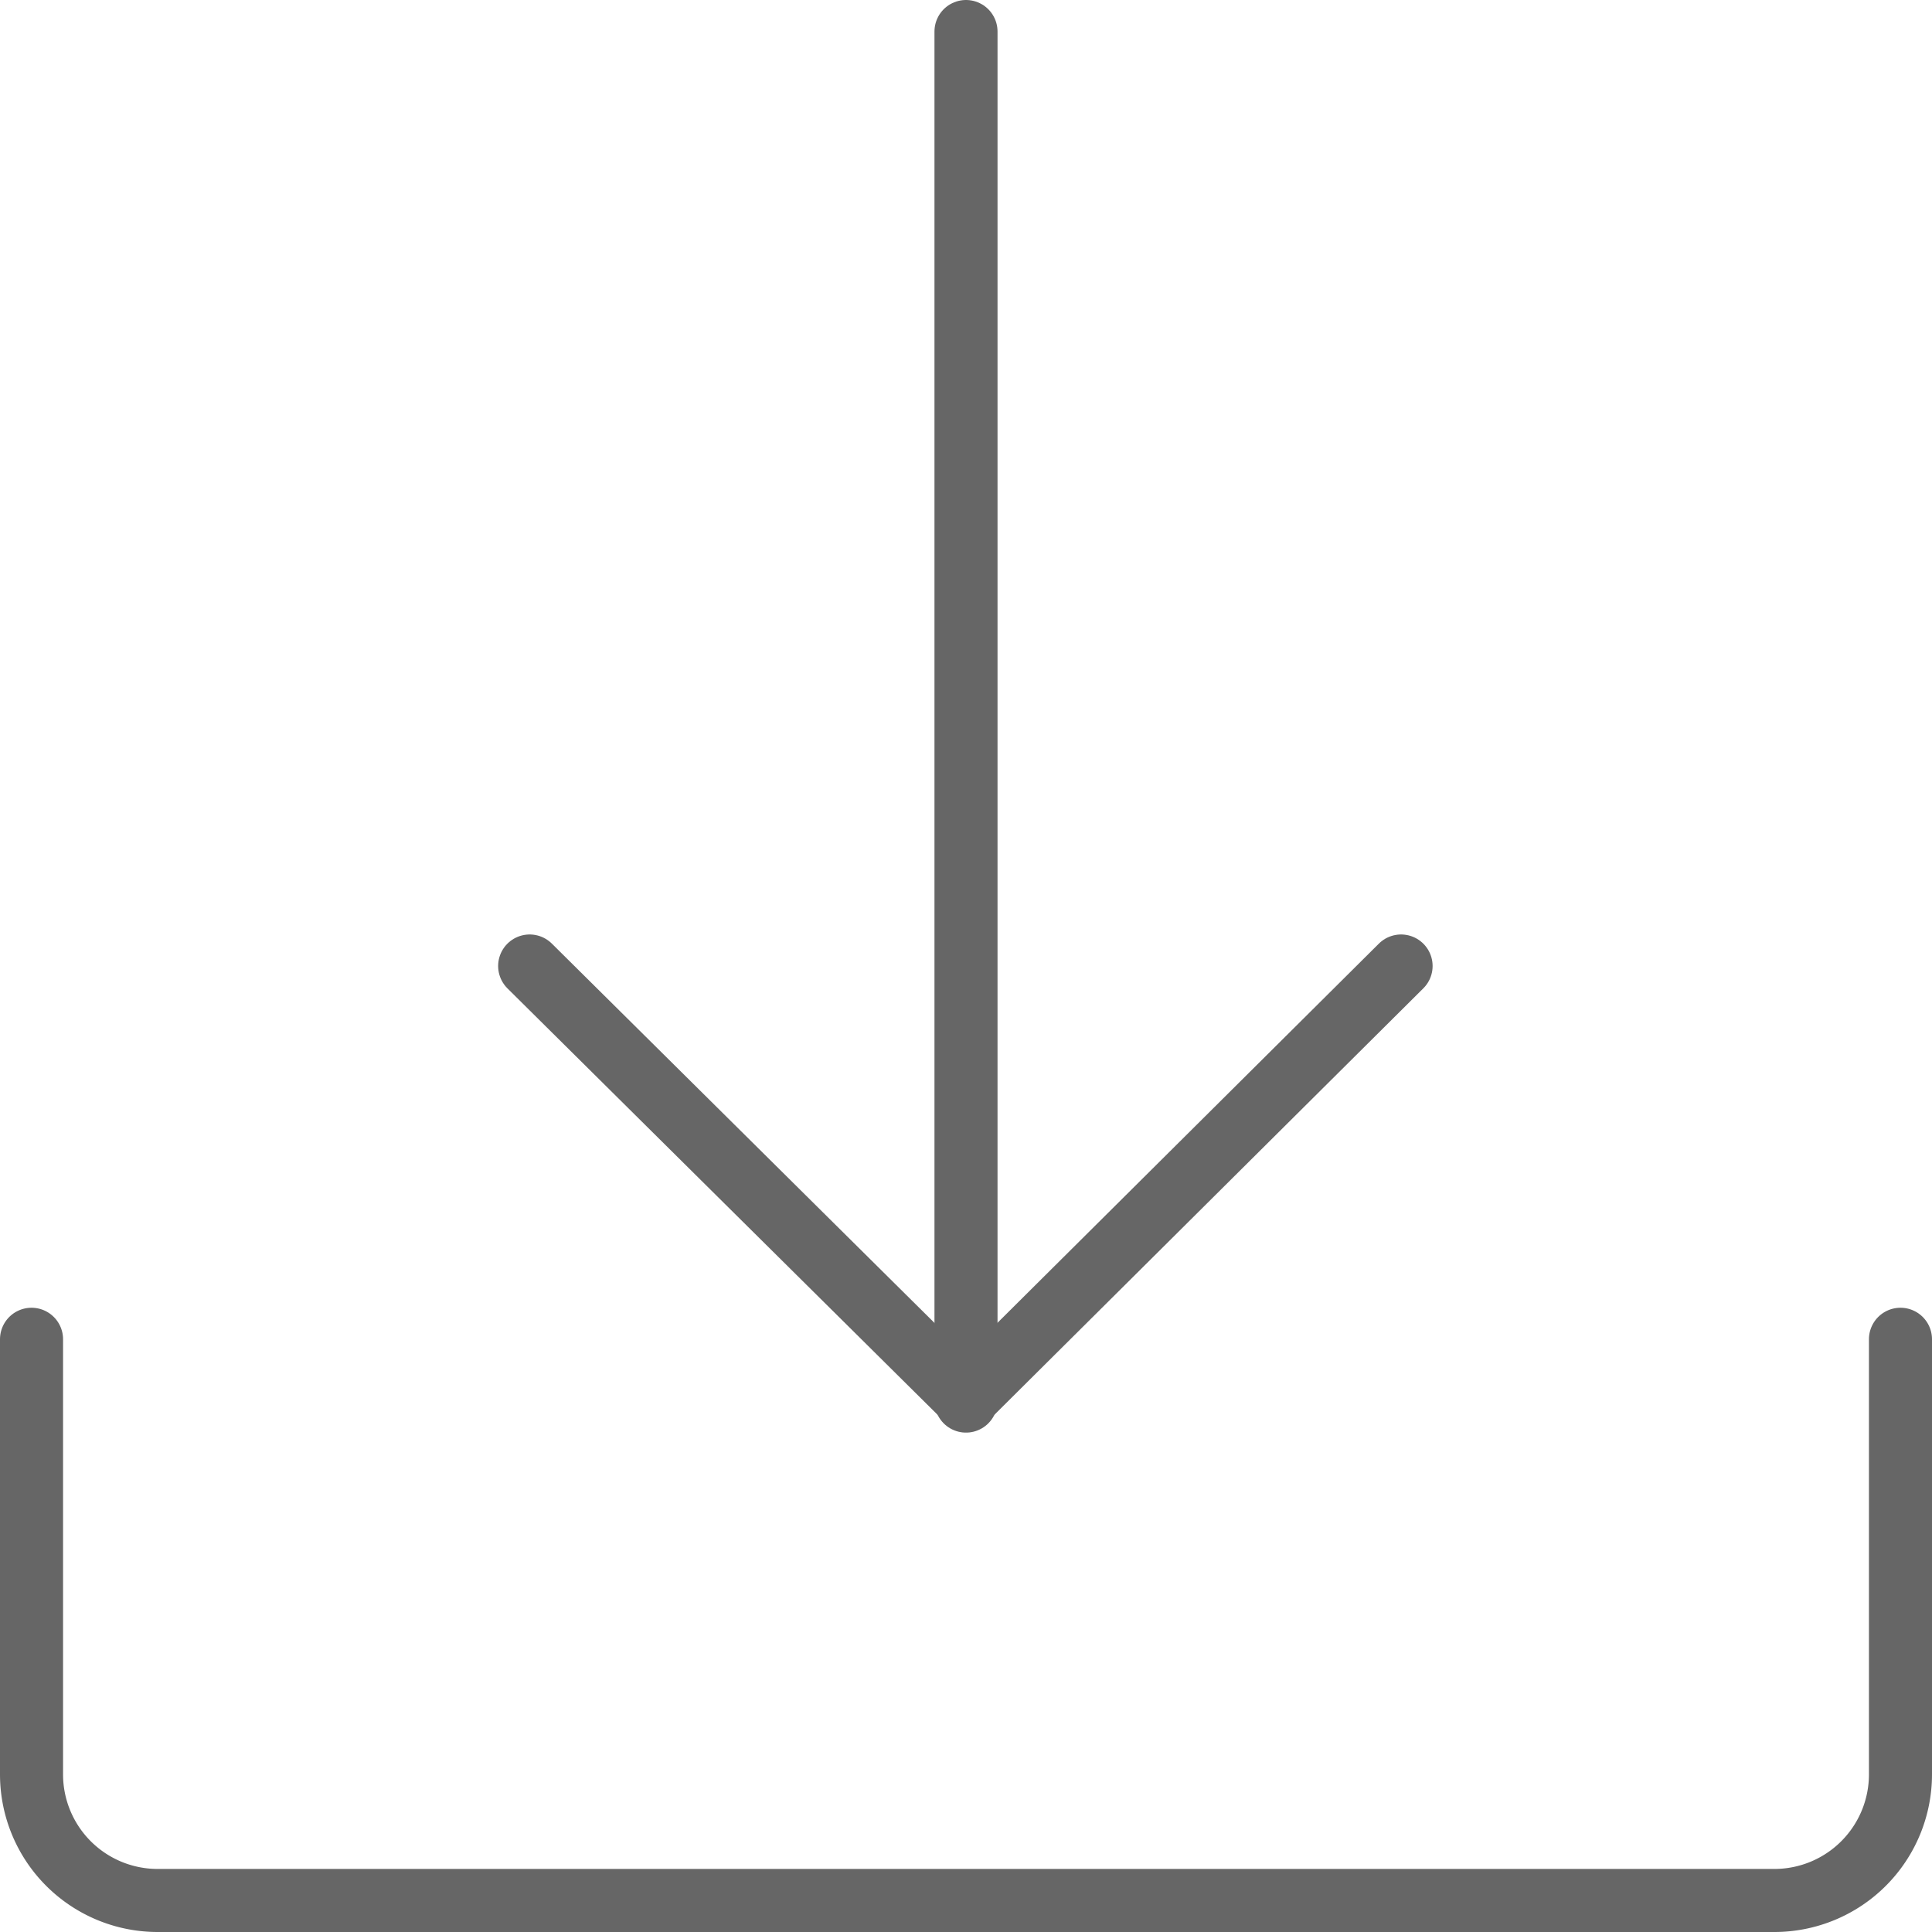<svg xmlns="http://www.w3.org/2000/svg" viewBox="0 0 15.32 15.32"><defs><style>.cls-1{fill:none;stroke:#666;stroke-linecap:round;stroke-linejoin:round;stroke-width:0.5px;}</style></defs><title>ic_productpage_download</title><g id="Layer_2" data-name="Layer 2"><g id="Layer_1-2" data-name="Layer 1"><line class="cls-1" x1="7.66" y1="0.25" x2="7.66" y2="11.11"/><polyline class="cls-1" points="11.11 7.66 7.66 11.09 4.2 7.66"/><path class="cls-1" d="M15.07,10.62v3.45a1,1,0,0,1-1,1H1.25a1,1,0,0,1-1-1V10.62"/></g></g></svg>